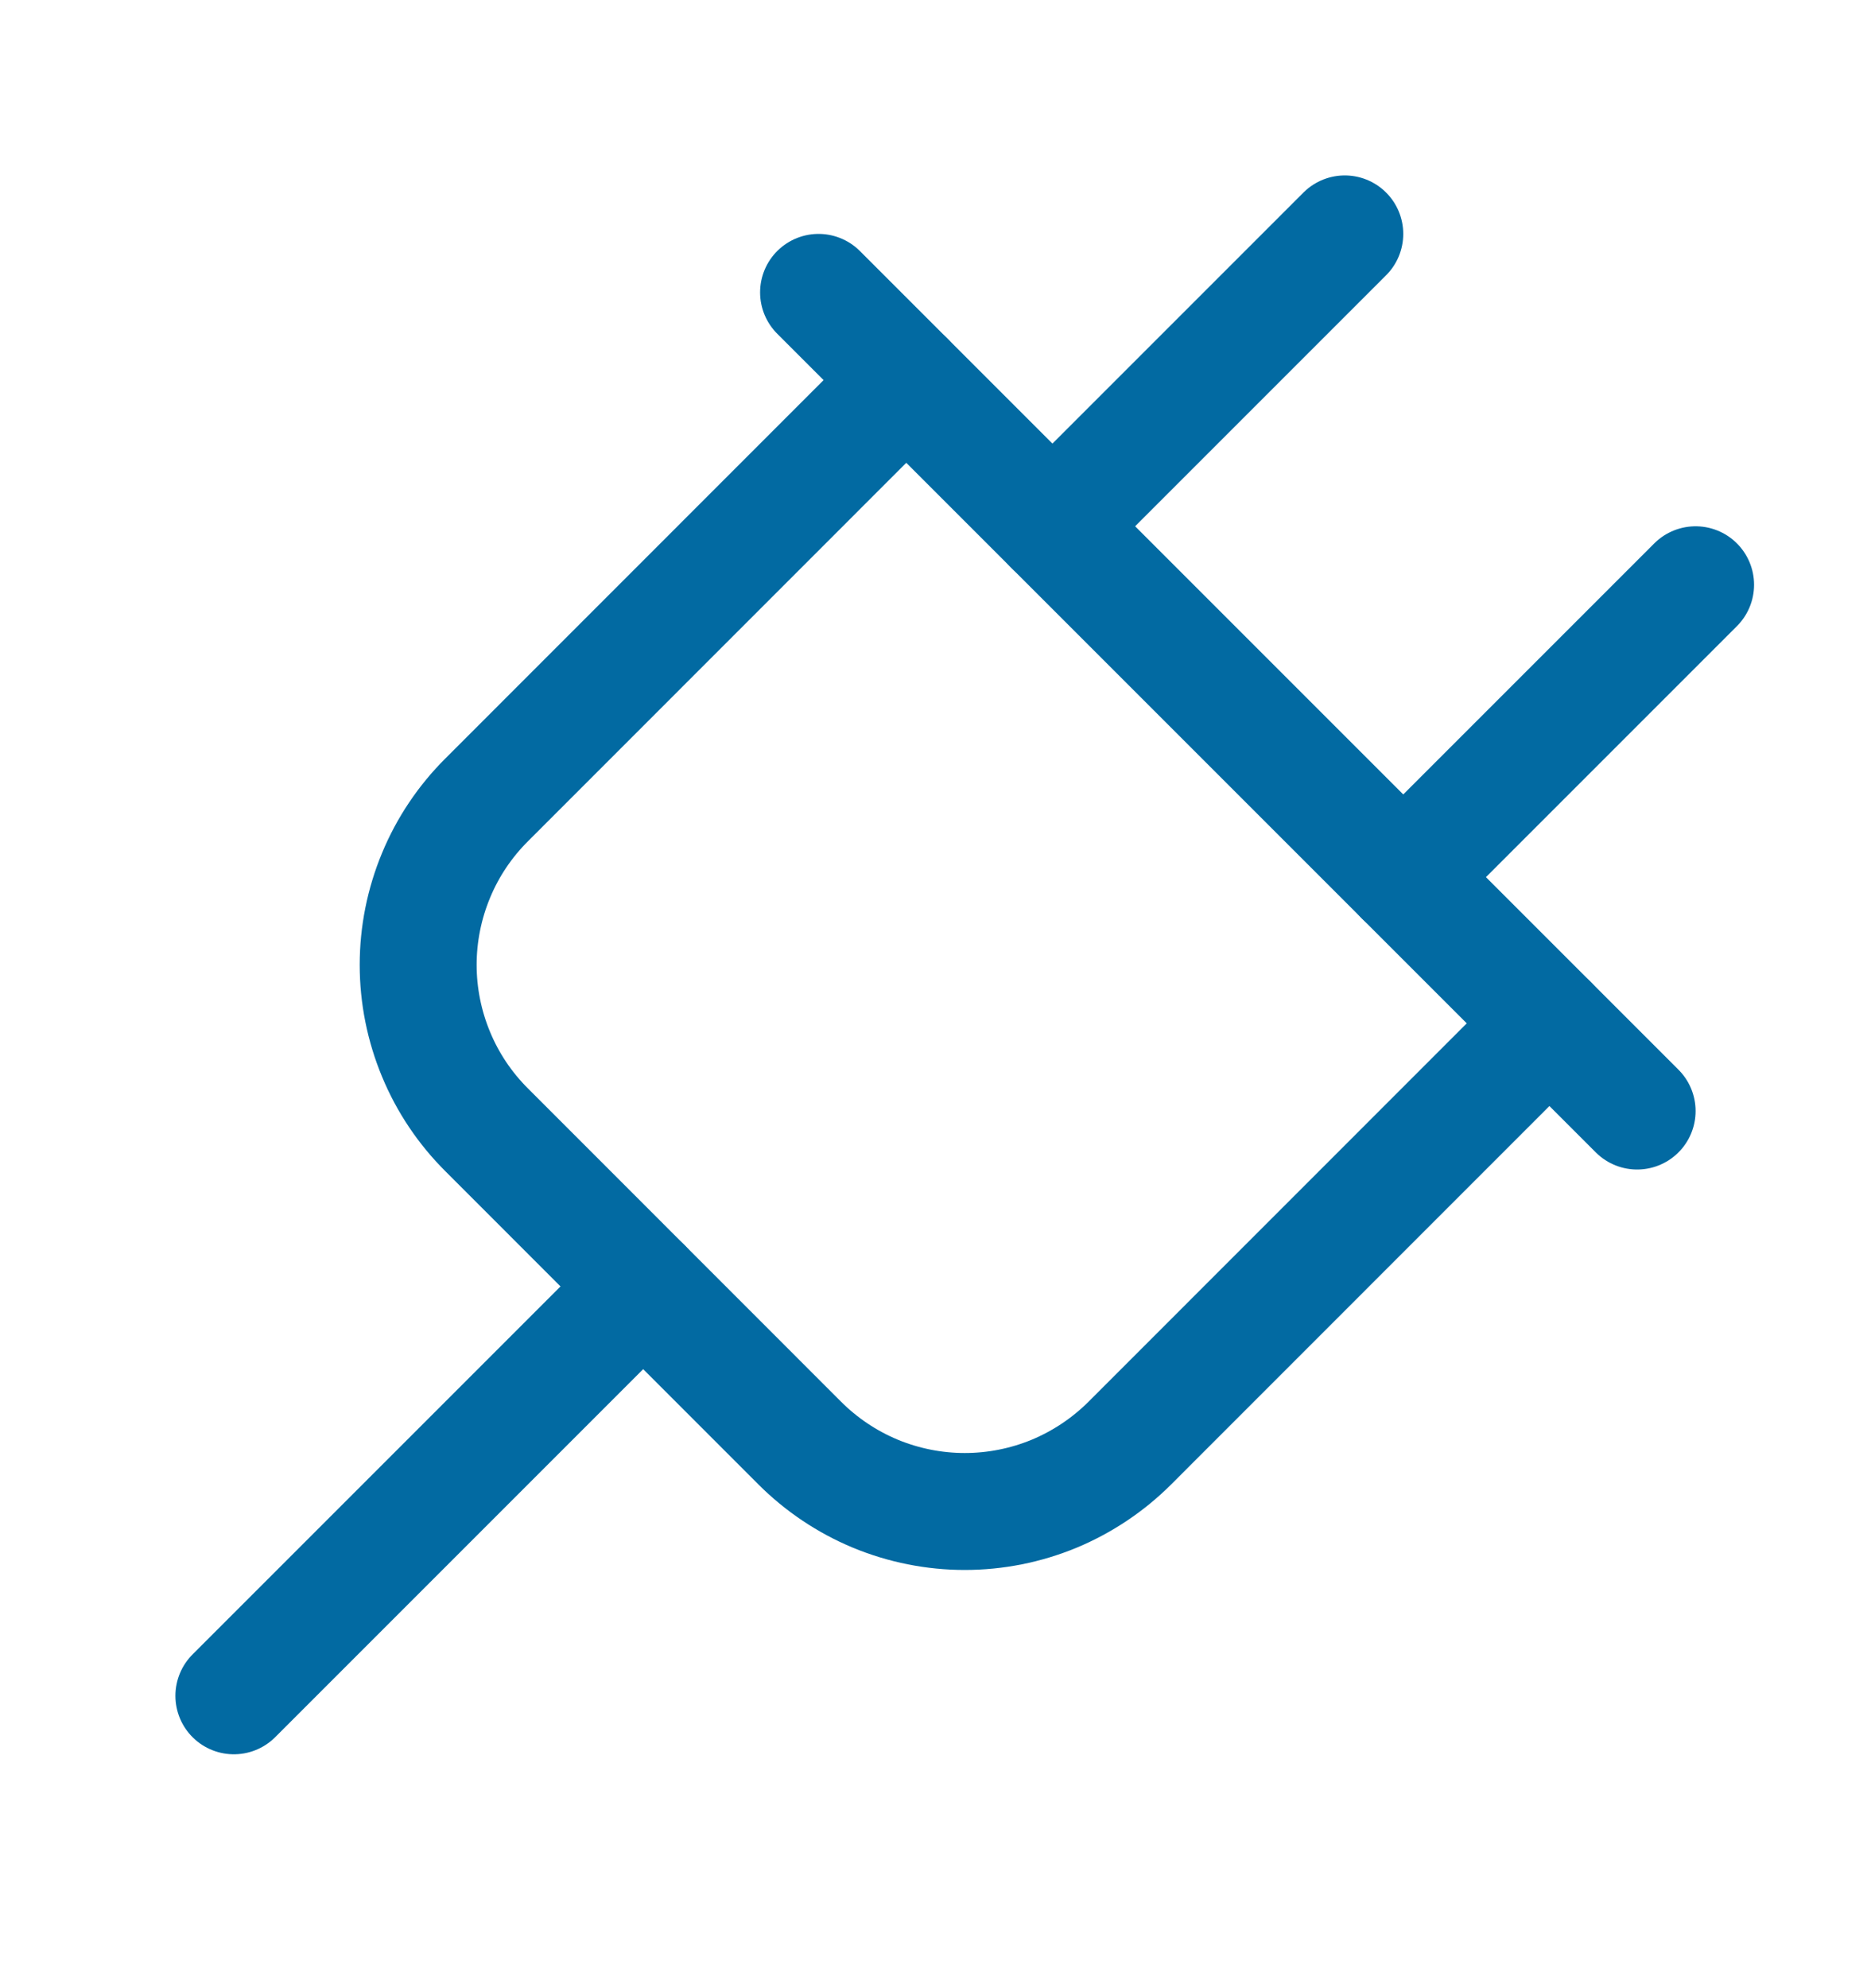 <svg width="16" height="17" viewBox="0 0 16 17" fill="none" xmlns="http://www.w3.org/2000/svg">
<path d="M13.25 8.75L9.663 12.338C9.478 12.523 9.257 12.671 9.015 12.772C8.773 12.872 8.513 12.924 8.25 12.924C7.988 12.924 7.728 12.872 7.486 12.772C7.243 12.671 7.023 12.523 6.838 12.338L4.163 9.662C3.977 9.477 3.829 9.257 3.729 9.015C3.628 8.772 3.576 8.512 3.576 8.25C3.576 7.988 3.628 7.728 3.729 7.485C3.829 7.243 3.977 7.023 4.163 6.838L7.75 3.25" stroke="#026AA2" stroke-linecap="round" stroke-linejoin="round"/>
<path d="M5.5 11L2 14.5" stroke="#026AA2" stroke-linecap="round" stroke-linejoin="round"/>
<path d="M9 4.5L11.5 2" stroke="#026AA2" stroke-linecap="round" stroke-linejoin="round"/>
<path d="M14.5 5L12 7.5" stroke="#026AA2" stroke-linecap="round" stroke-linejoin="round"/>
<path d="M14 9.5L7 2.5" stroke="#026AA2" stroke-linecap="round" stroke-linejoin="round"/>
</svg>
